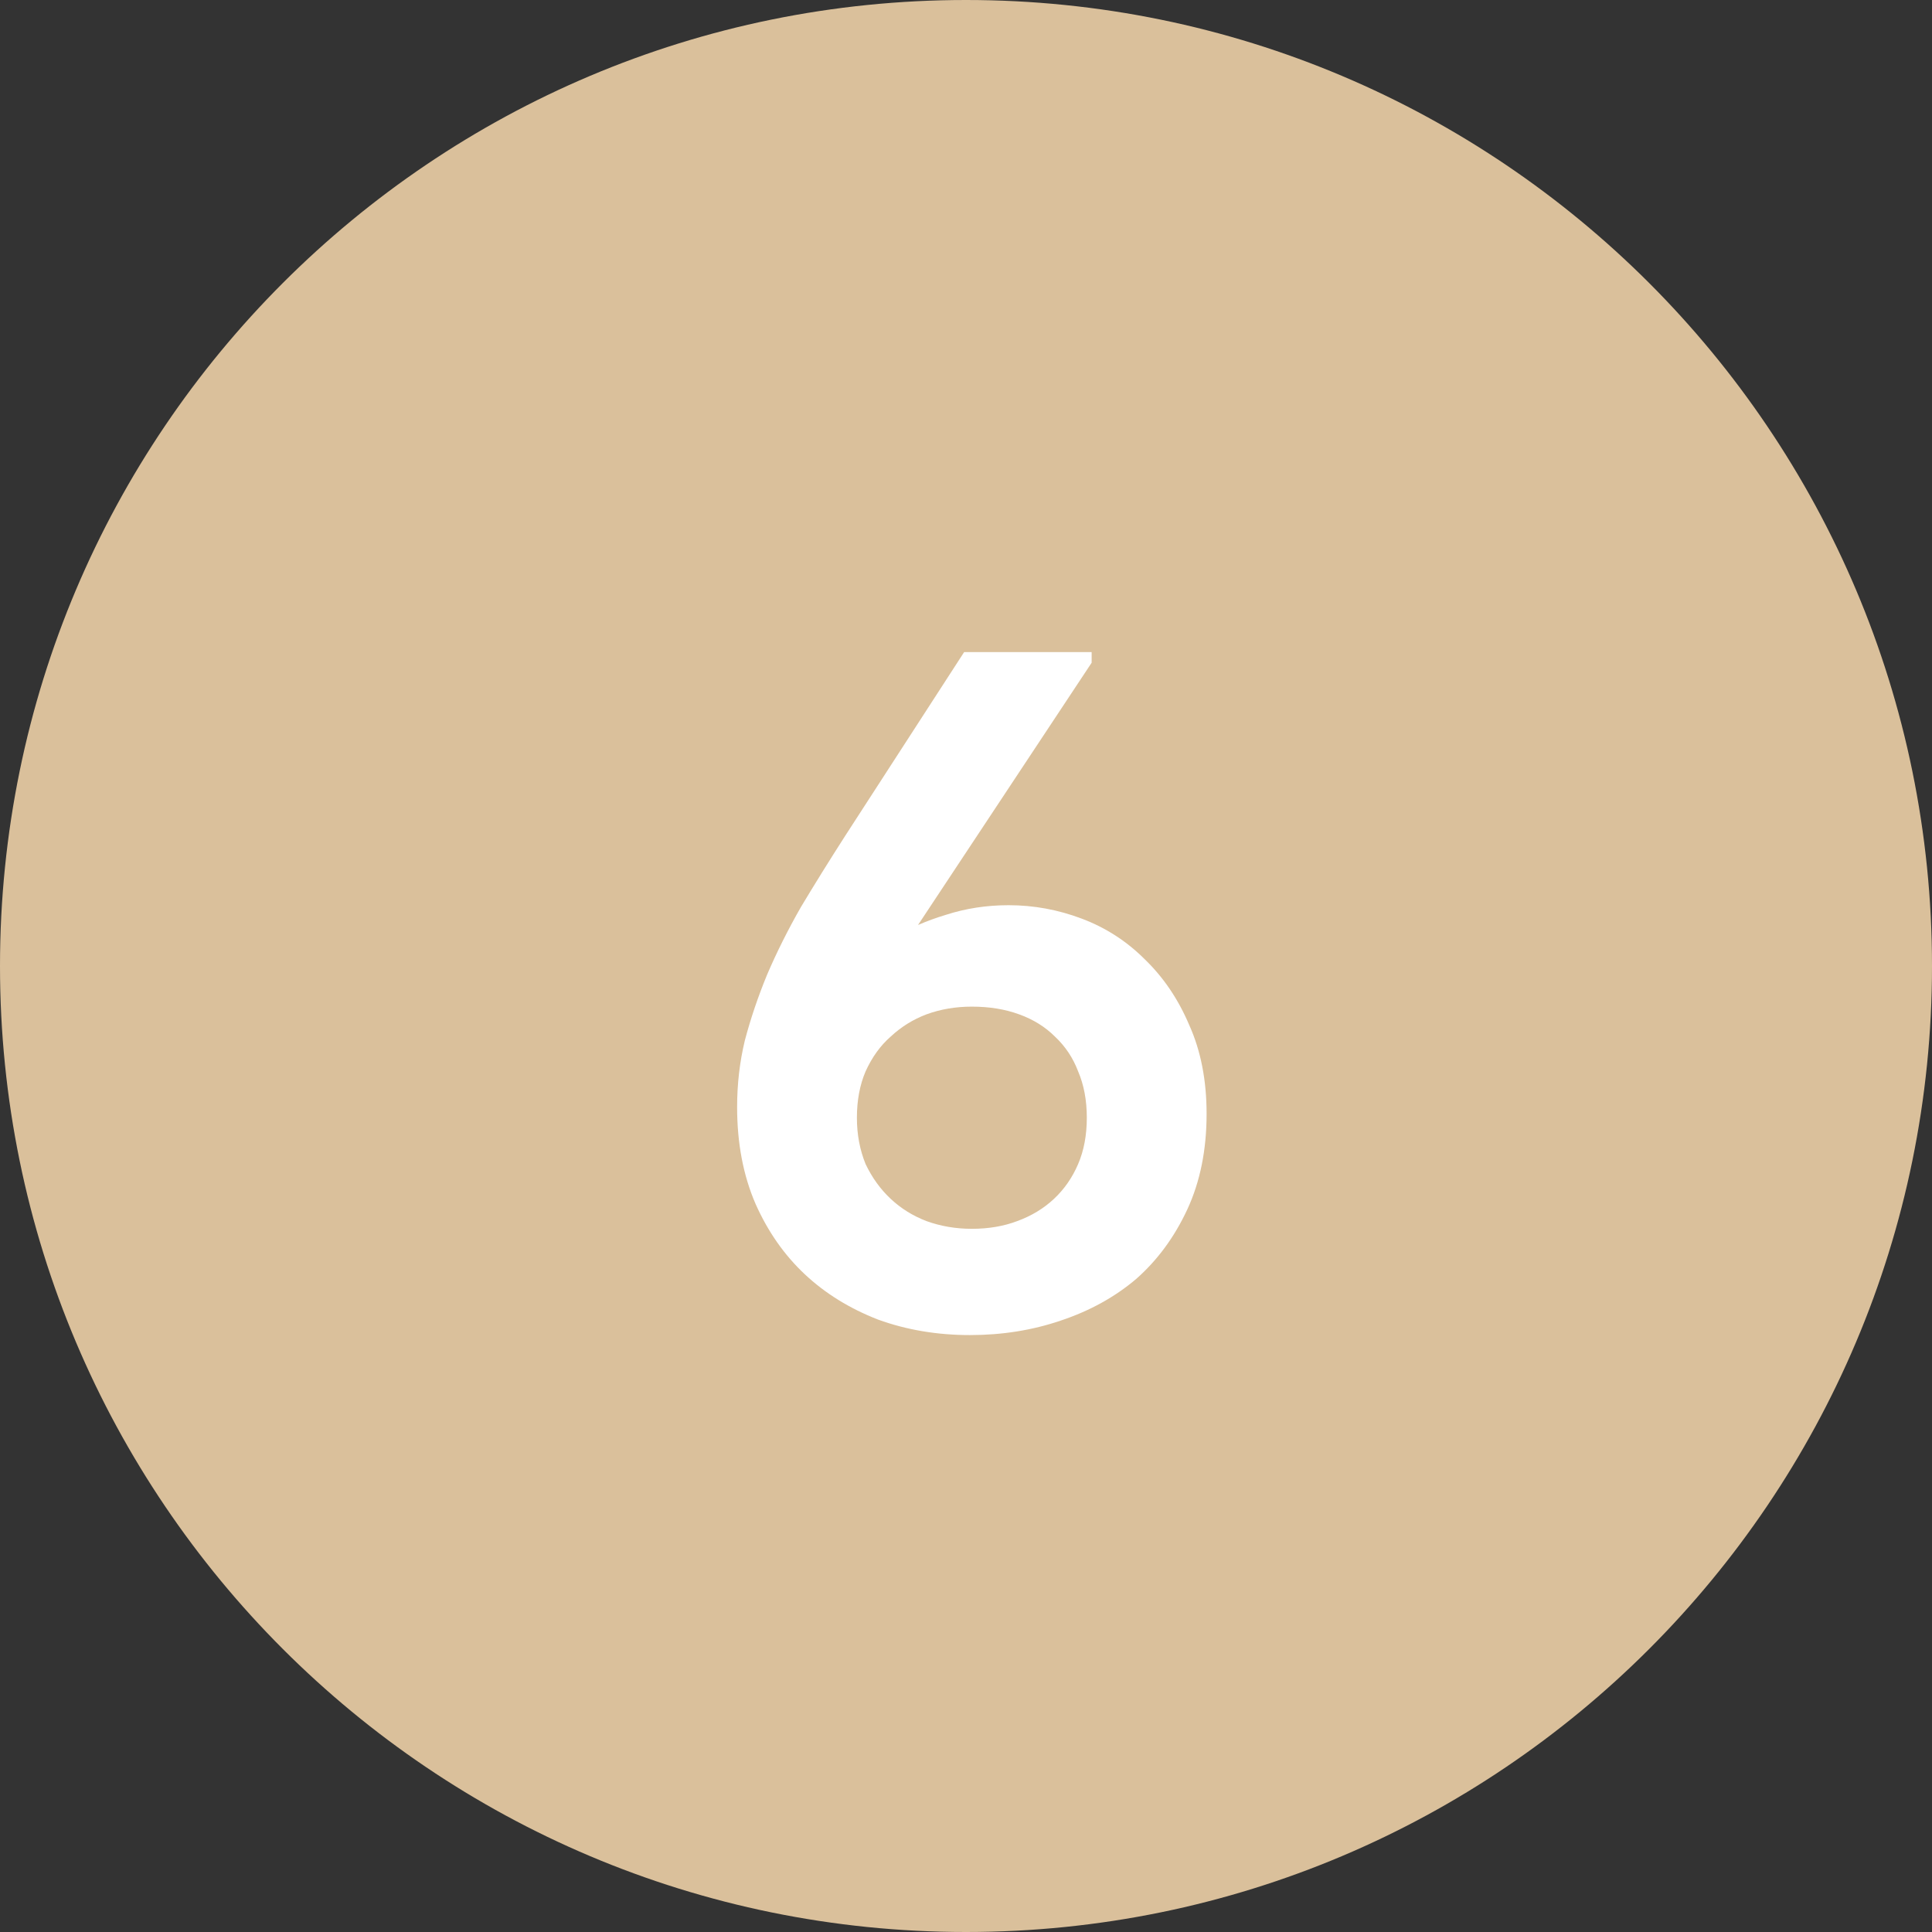 <?xml version="1.0" encoding="UTF-8"?> <svg xmlns="http://www.w3.org/2000/svg" width="32" height="32" viewBox="0 0 32 32" fill="none"><rect x="0" y="0" width="32" height="32" fill="#333333" stroke="none"/><path d="M32 16C32 24.837 24.837 32 16 32C7.163 32 0 24.837 0 16C0 7.163 7.163 0 16 0C24.837 0 32 7.163 32 16Z" fill="#DAC09B"></path><path d="M16.065 22.113C15.521 22.113 15.014 22.027 14.545 21.857C14.076 21.675 13.67 21.425 13.329 21.105C12.988 20.785 12.716 20.395 12.513 19.937C12.31 19.467 12.209 18.934 12.209 18.337C12.209 17.953 12.252 17.585 12.337 17.233C12.433 16.87 12.556 16.507 12.705 16.145C12.865 15.771 13.052 15.398 13.265 15.025C13.489 14.651 13.734 14.257 14.001 13.841L15.969 10.801H18.081V10.977L14.289 16.705L13.617 16.689C13.745 16.486 13.905 16.283 14.097 16.081C14.3 15.878 14.529 15.697 14.785 15.537C15.052 15.377 15.345 15.249 15.665 15.153C15.996 15.046 16.342 14.993 16.705 14.993C17.121 14.993 17.526 15.067 17.921 15.217C18.316 15.366 18.662 15.59 18.961 15.889C19.27 16.187 19.516 16.55 19.697 16.977C19.889 17.403 19.985 17.894 19.985 18.449C19.985 19.046 19.878 19.574 19.665 20.033C19.452 20.491 19.169 20.875 18.817 21.185C18.465 21.483 18.049 21.713 17.569 21.873C17.1 22.033 16.598 22.113 16.065 22.113ZM16.097 20.353C16.374 20.353 16.625 20.31 16.849 20.225C17.084 20.139 17.286 20.017 17.457 19.857C17.628 19.697 17.761 19.505 17.857 19.281C17.953 19.057 18.001 18.801 18.001 18.513C18.001 18.225 17.953 17.969 17.857 17.745C17.772 17.521 17.644 17.329 17.473 17.169C17.313 17.009 17.116 16.886 16.881 16.801C16.646 16.715 16.385 16.673 16.097 16.673C15.83 16.673 15.58 16.715 15.345 16.801C15.121 16.886 14.924 17.009 14.753 17.169C14.582 17.318 14.444 17.51 14.337 17.745C14.241 17.969 14.193 18.225 14.193 18.513C14.193 18.79 14.241 19.046 14.337 19.281C14.444 19.505 14.582 19.697 14.753 19.857C14.924 20.017 15.121 20.139 15.345 20.225C15.58 20.31 15.83 20.353 16.097 20.353Z" fill="white"></path></svg> 